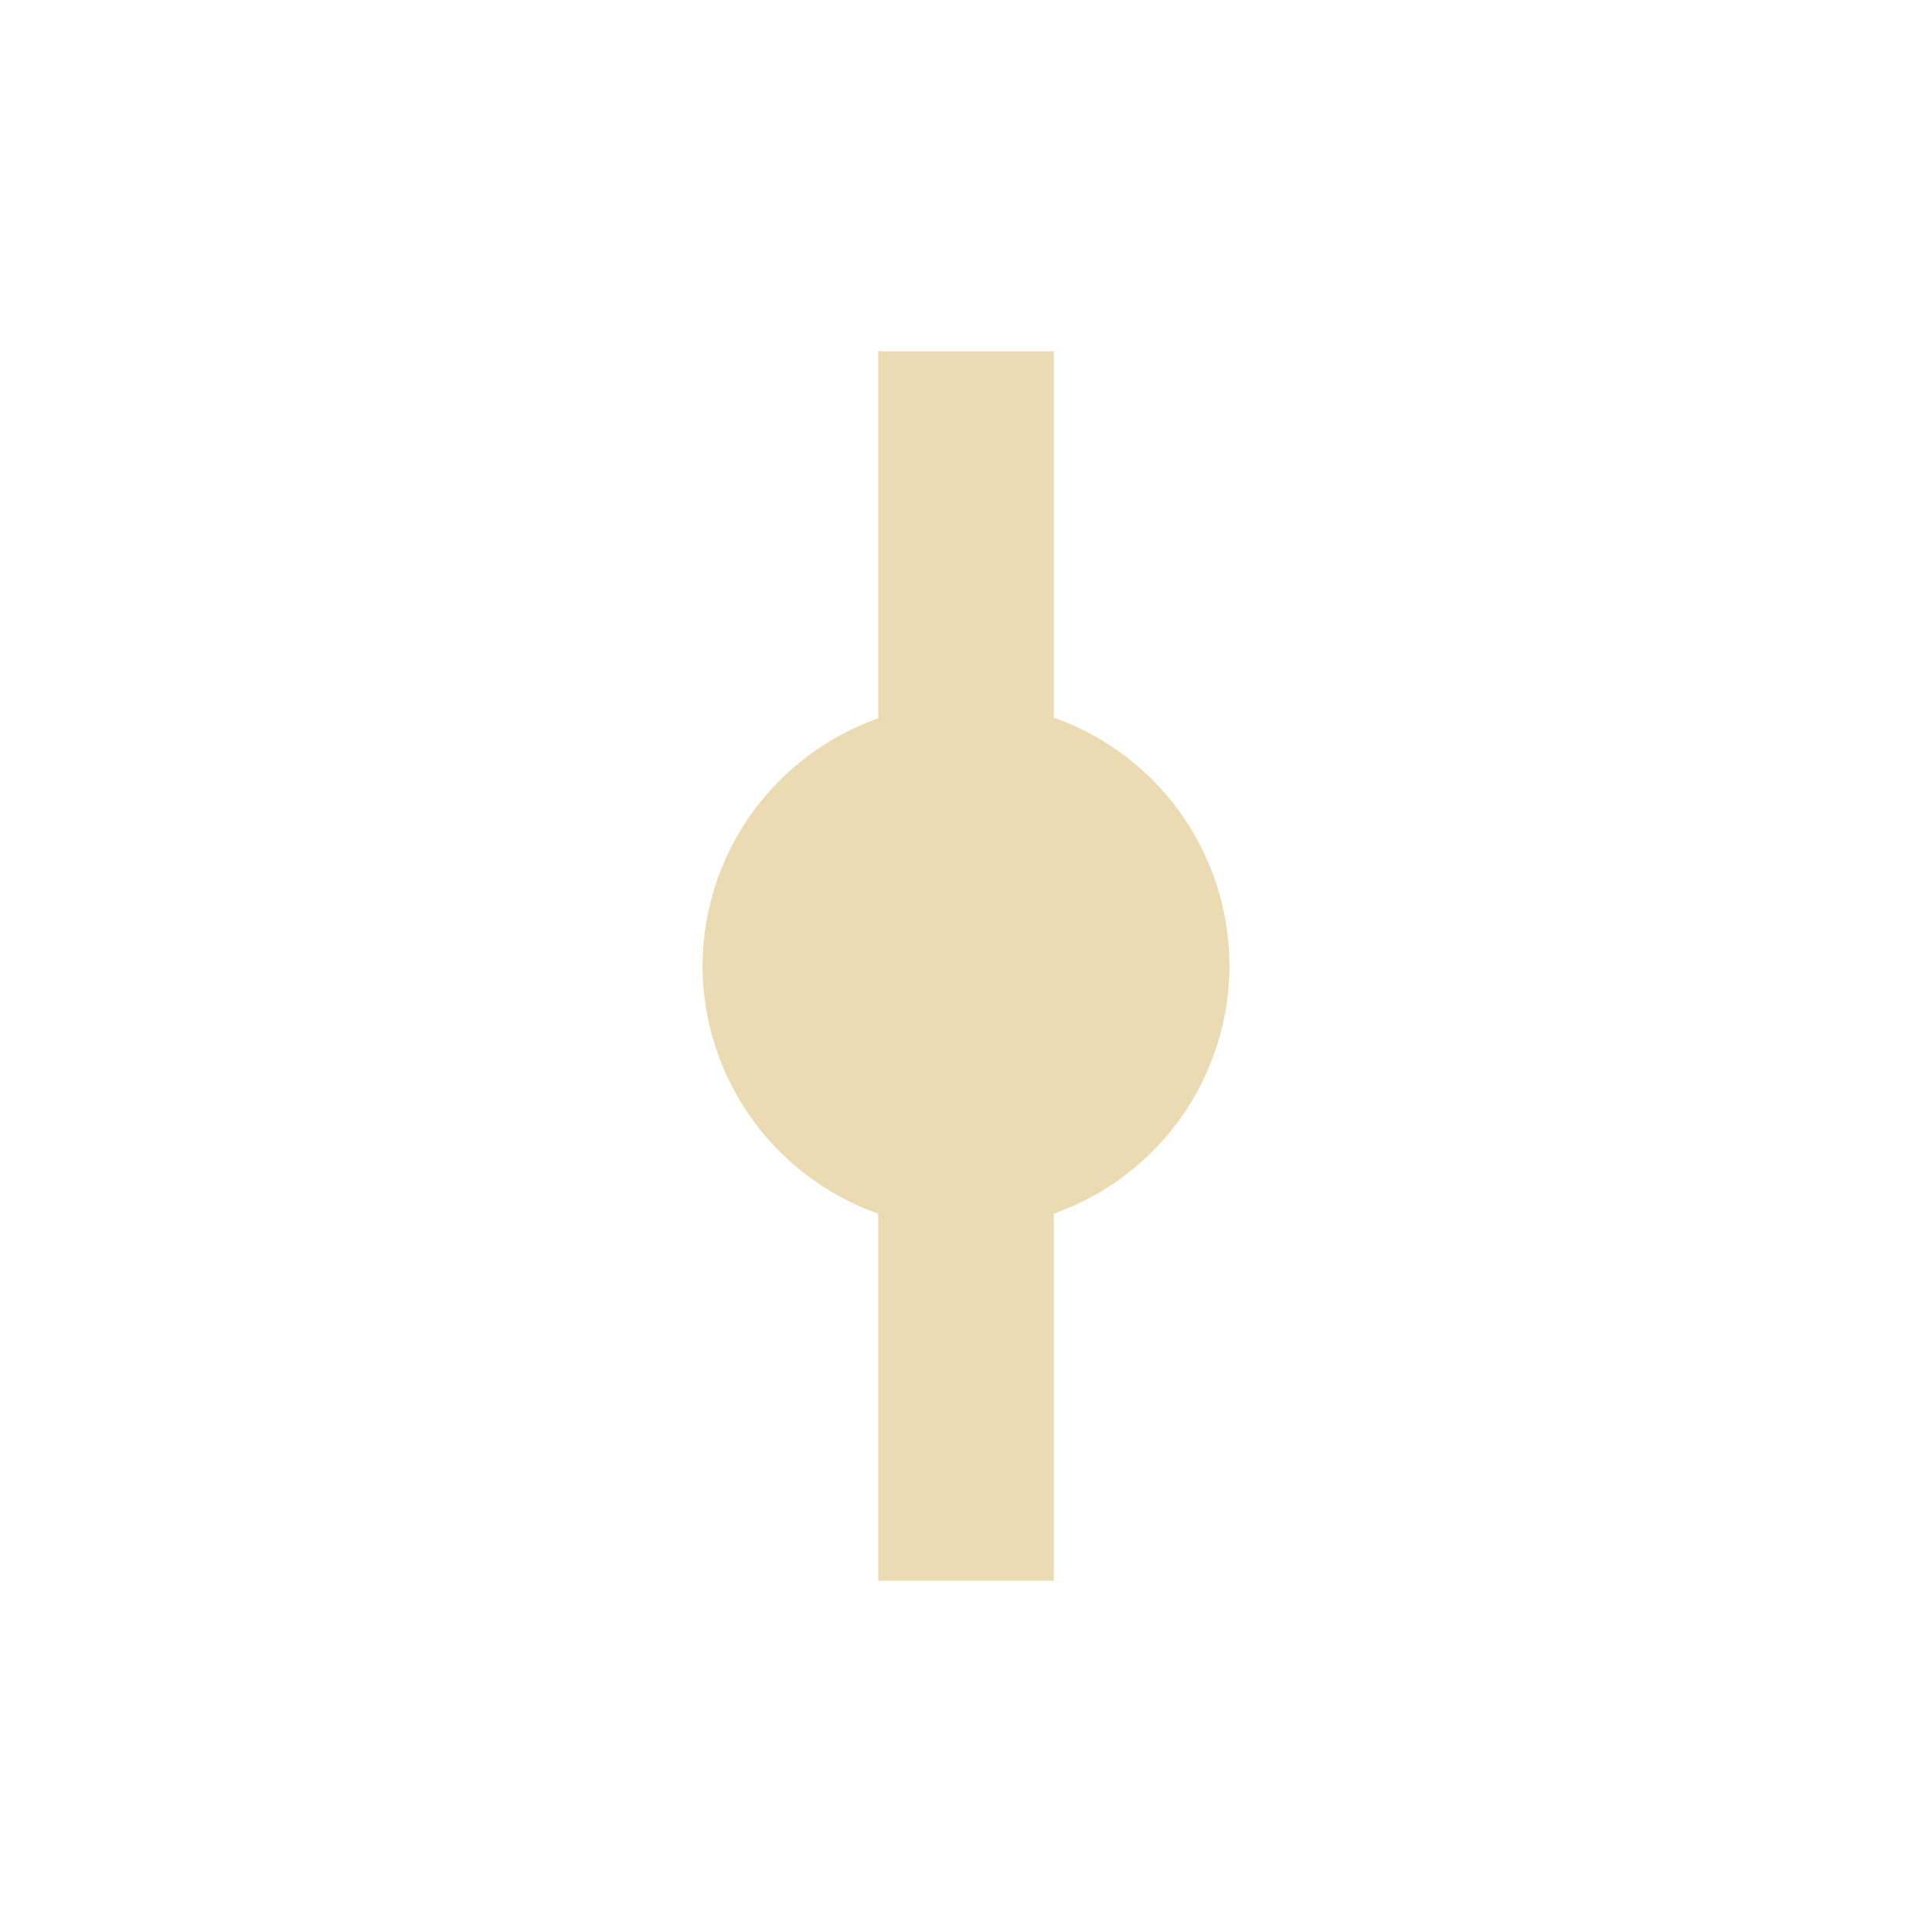 <svg width="22" height="22" version="1.1" viewBox="0 0 22 22" xmlns="http://www.w3.org/2000/svg">
  <defs>
    <style type="text/css">.ColorScheme-Text { color:#ebdbb2; } .ColorScheme-Highlight { color:#458588; }</style>
  </defs>
  <path class="ColorScheme-Text" d="m10 4v4.18a3 3 0 0 0-2 2.82 3 3 0 0 0 2 2.82v4.18h2v-4.18a3 3 0 0 0 2-2.82 3 3 0 0 0-2-2.828v-4.172z" fill="currentColor"/>
</svg>
